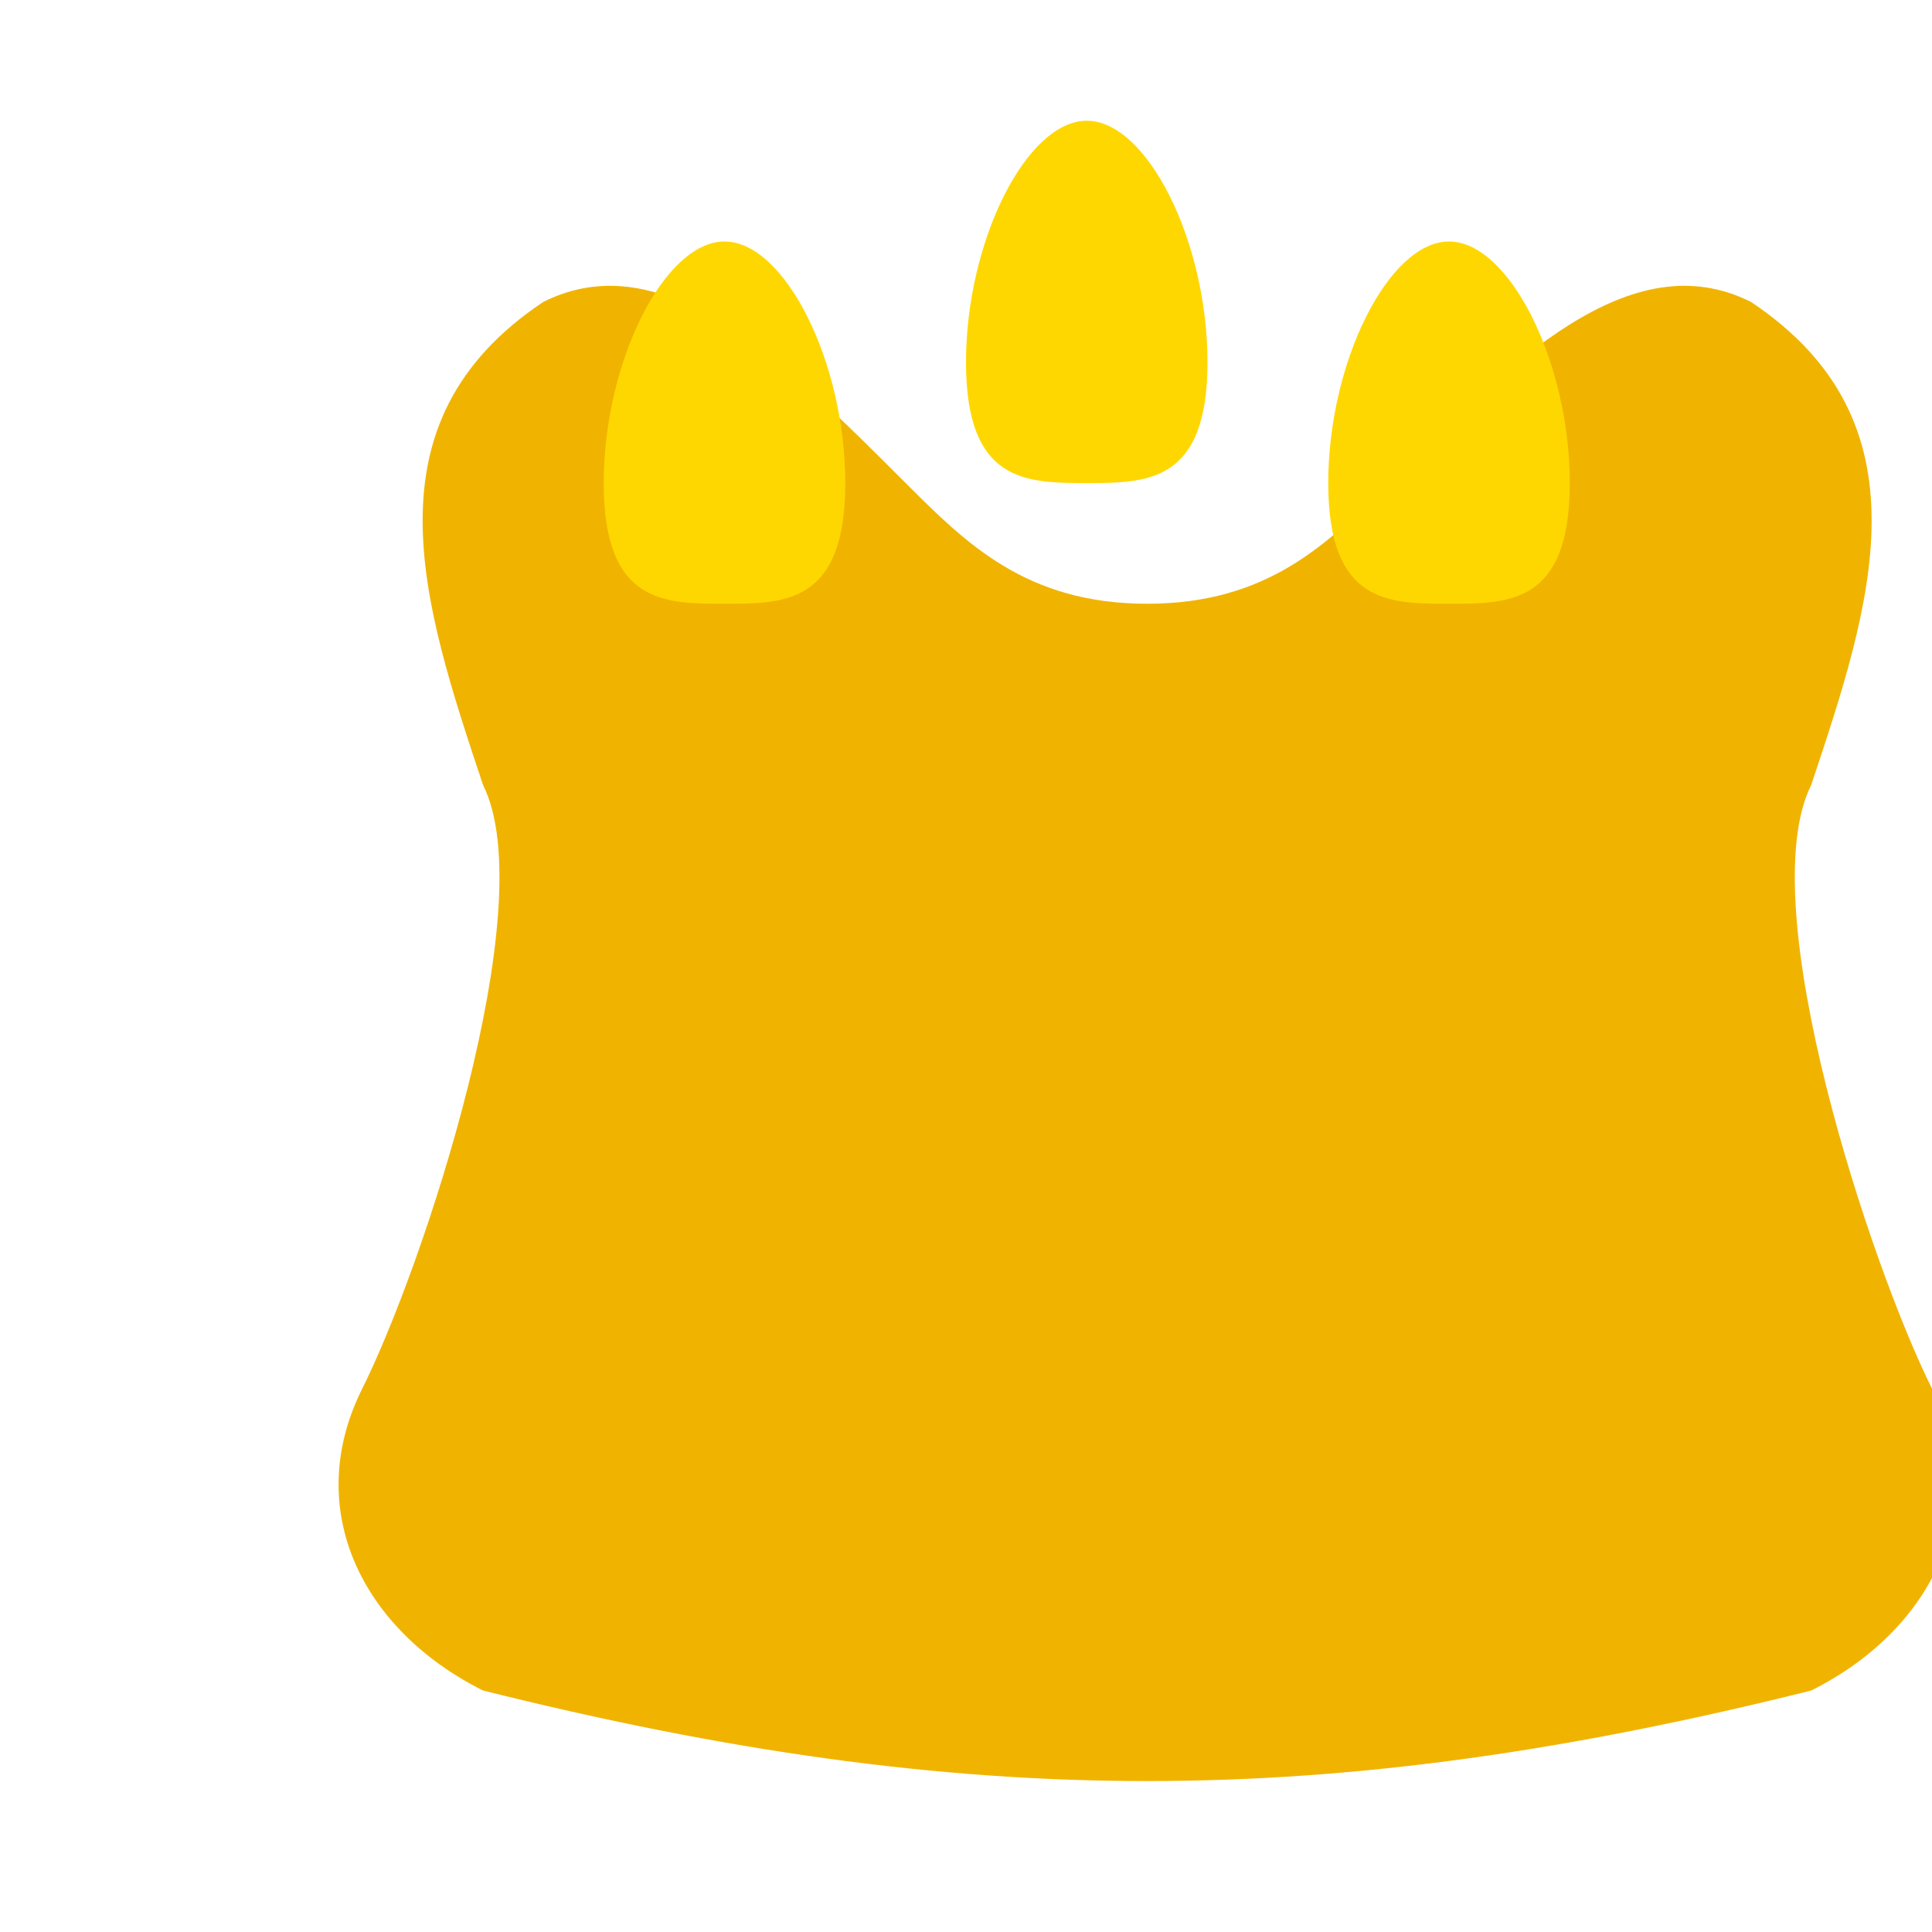 <?xml version="1.0" encoding="UTF-8"?>
<svg width="32" height="32" viewBox="0 0 32 32" xmlns="http://www.w3.org/2000/svg">
  <defs>
    <style>
      .horse { fill: #f0b400; }
      .crown { fill: #ffd700; }
    </style>
  </defs>
  
  <!-- Simplified horse silhouette -->
  <path class="horse" d="M8 28c-2-1-3-3-2-5 1-2 3-8 2-10-1-3-2-6 1-8 2-1 4 1 6 3 1 1 2 2 4 2s3-1 4-2c2-2 4-4 6-3 3 2 2 5 1 8-1 2 1 8 2 10 1 2 0 4-2 5-8 2-14 2-22 0z"/>
  
  <!-- Crown points -->
  <path class="crown" d="M10 8c0-2 1-4 2-4s2 2 2 4-1 2-2 2-2 0-2-2z"/>
  <path class="crown" d="M16 6c0-2 1-4 2-4s2 2 2 4-1 2-2 2-2 0-2-2z"/>
  <path class="crown" d="M22 8c0-2 1-4 2-4s2 2 2 4-1 2-2 2-2 0-2-2z"/>
</svg>
